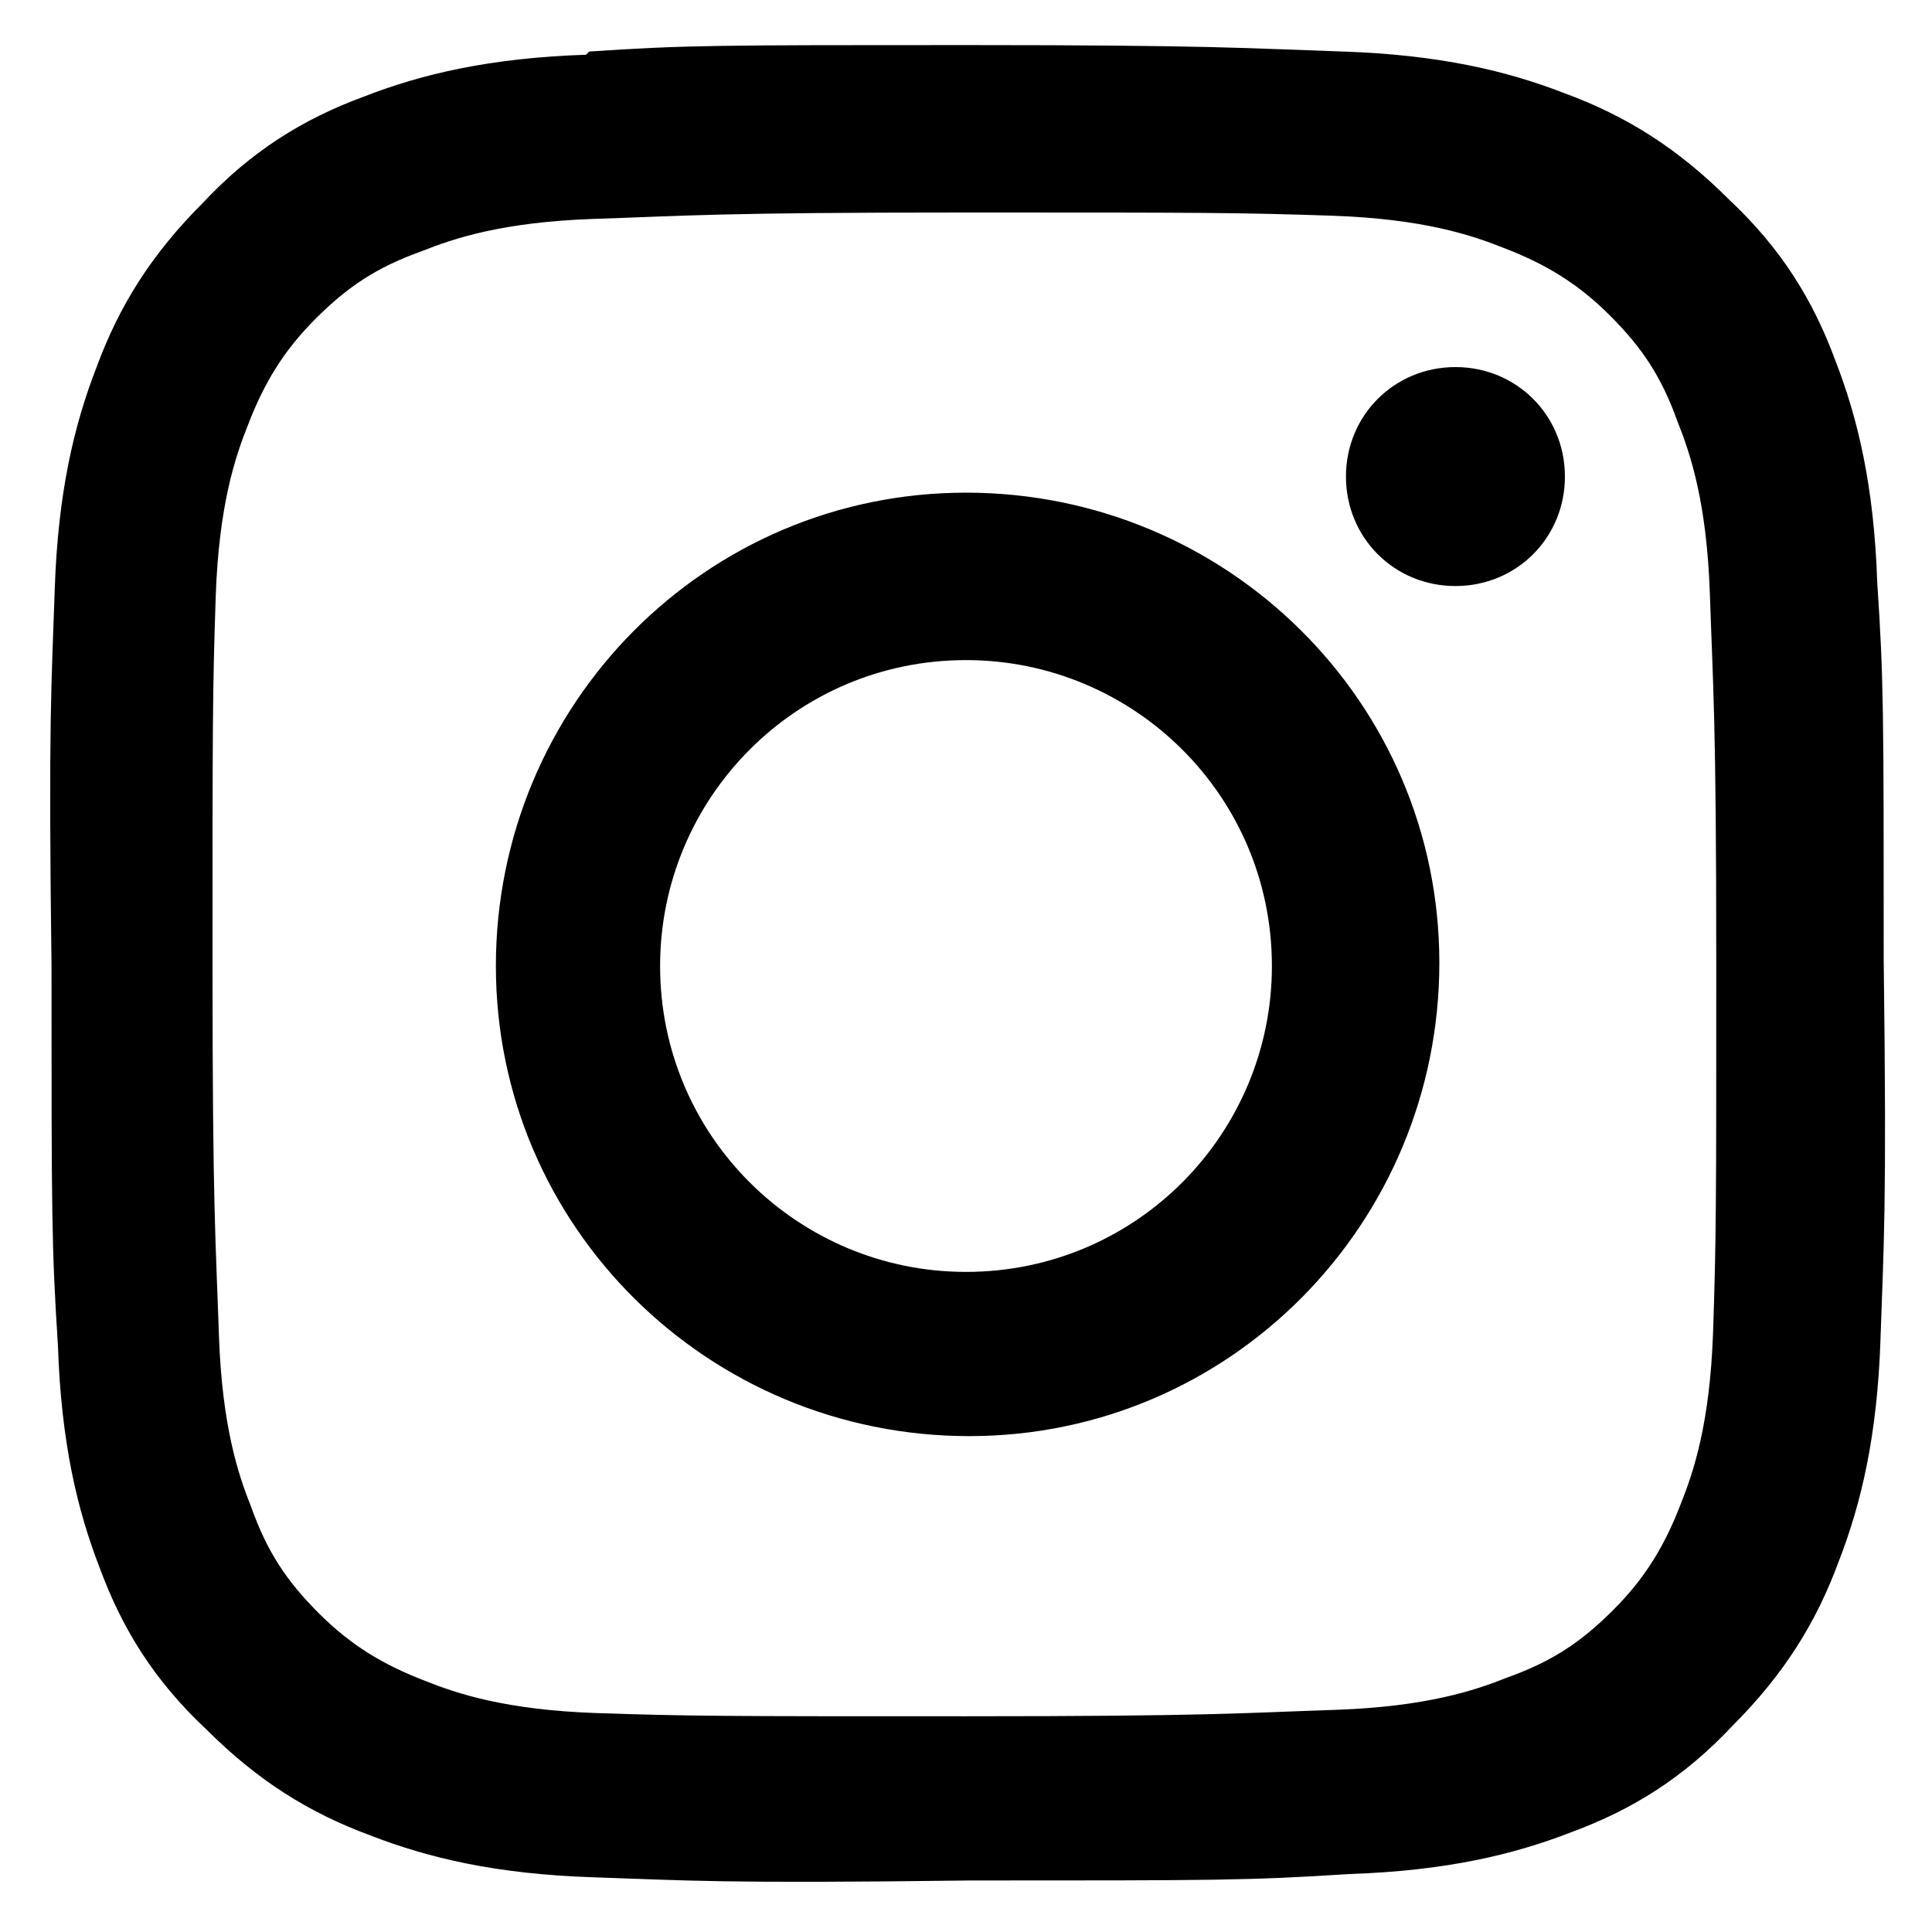 <?xml version="1.0" encoding="UTF-8"?>
<svg id="b" xmlns="http://www.w3.org/2000/svg" version="1.1" viewBox="0 0 60 60">
  <defs>
    <style>
      .cls-1 {
        fill: #000;
        stroke-width: 0px;
      }
    </style>
  </defs>
  <g id="c">
    <path class="cls-1" d="M18.2,1.7c-3,.1-5.1.6-6.9,1.3-1.9.7-3.5,1.7-5,3.3-1.6,1.6-2.6,3.2-3.3,5.1-.7,1.8-1.2,3.9-1.3,6.9-.1,3-.2,4-.1,11.7,0,7.7,0,8.7.2,11.8.1,3,.6,5.1,1.3,6.9.7,1.9,1.7,3.5,3.3,5,1.6,1.6,3.2,2.6,5.1,3.3,1.8.7,3.9,1.2,6.9,1.3,3,.1,4,.2,11.7.1,7.7,0,8.7,0,11.8-.2,3-.1,5.1-.6,6.9-1.3,1.9-.7,3.5-1.7,5-3.3,1.6-1.6,2.6-3.2,3.3-5.1.7-1.8,1.2-3.9,1.3-6.9.1-3,.2-4,.1-11.8,0-7.7,0-8.7-.2-11.7-.1-3-.6-5.1-1.3-6.9-.7-1.9-1.7-3.5-3.3-5-1.6-1.6-3.2-2.6-5.1-3.3-1.8-.7-3.9-1.2-6.9-1.3-3-.1-4-.2-11.7-.2-7.7,0-8.7,0-11.7.2M18.5,53.2c-2.8-.1-4.3-.6-5.3-1-1.3-.5-2.3-1.1-3.3-2.1-1-1-1.6-1.9-2.1-3.3-.4-1-.9-2.5-1-5.3-.1-3-.2-3.9-.2-11.5,0-7.6,0-8.5.1-11.5.1-2.8.6-4.3,1-5.3.5-1.3,1.1-2.3,2.1-3.3,1-1,1.9-1.6,3.3-2.1,1-.4,2.5-.9,5.3-1,3-.1,3.9-.2,11.5-.2,7.6,0,8.5,0,11.5.1,2.8.1,4.3.6,5.3,1,1.3.5,2.3,1.1,3.3,2.1s1.6,1.9,2.1,3.3c.4,1,.9,2.5,1,5.3.1,3,.2,3.9.2,11.5,0,7.6,0,8.5-.1,11.5-.1,2.8-.6,4.3-1,5.3-.5,1.3-1.1,2.3-2.1,3.3-1,1-1.9,1.6-3.3,2.1-1,.4-2.5.9-5.3,1-3,.1-3.9.2-11.5.2-7.6,0-8.5,0-11.5-.1M41.8,14.8c0,1.9,1.5,3.4,3.4,3.4,1.9,0,3.4-1.5,3.4-3.4,0-1.9-1.5-3.4-3.4-3.4s-3.4,1.5-3.4,3.4M15.4,30c0,8.1,6.6,14.6,14.7,14.6,8.1,0,14.6-6.6,14.6-14.7,0-8.1-6.6-14.6-14.7-14.6-8.1,0-14.6,6.6-14.6,14.7M20.5,30c0-5.2,4.2-9.5,9.5-9.5,5.2,0,9.5,4.2,9.5,9.5,0,5.2-4.2,9.5-9.5,9.5-5.2,0-9.5-4.2-9.5-9.5"/>
  </g>
</svg>